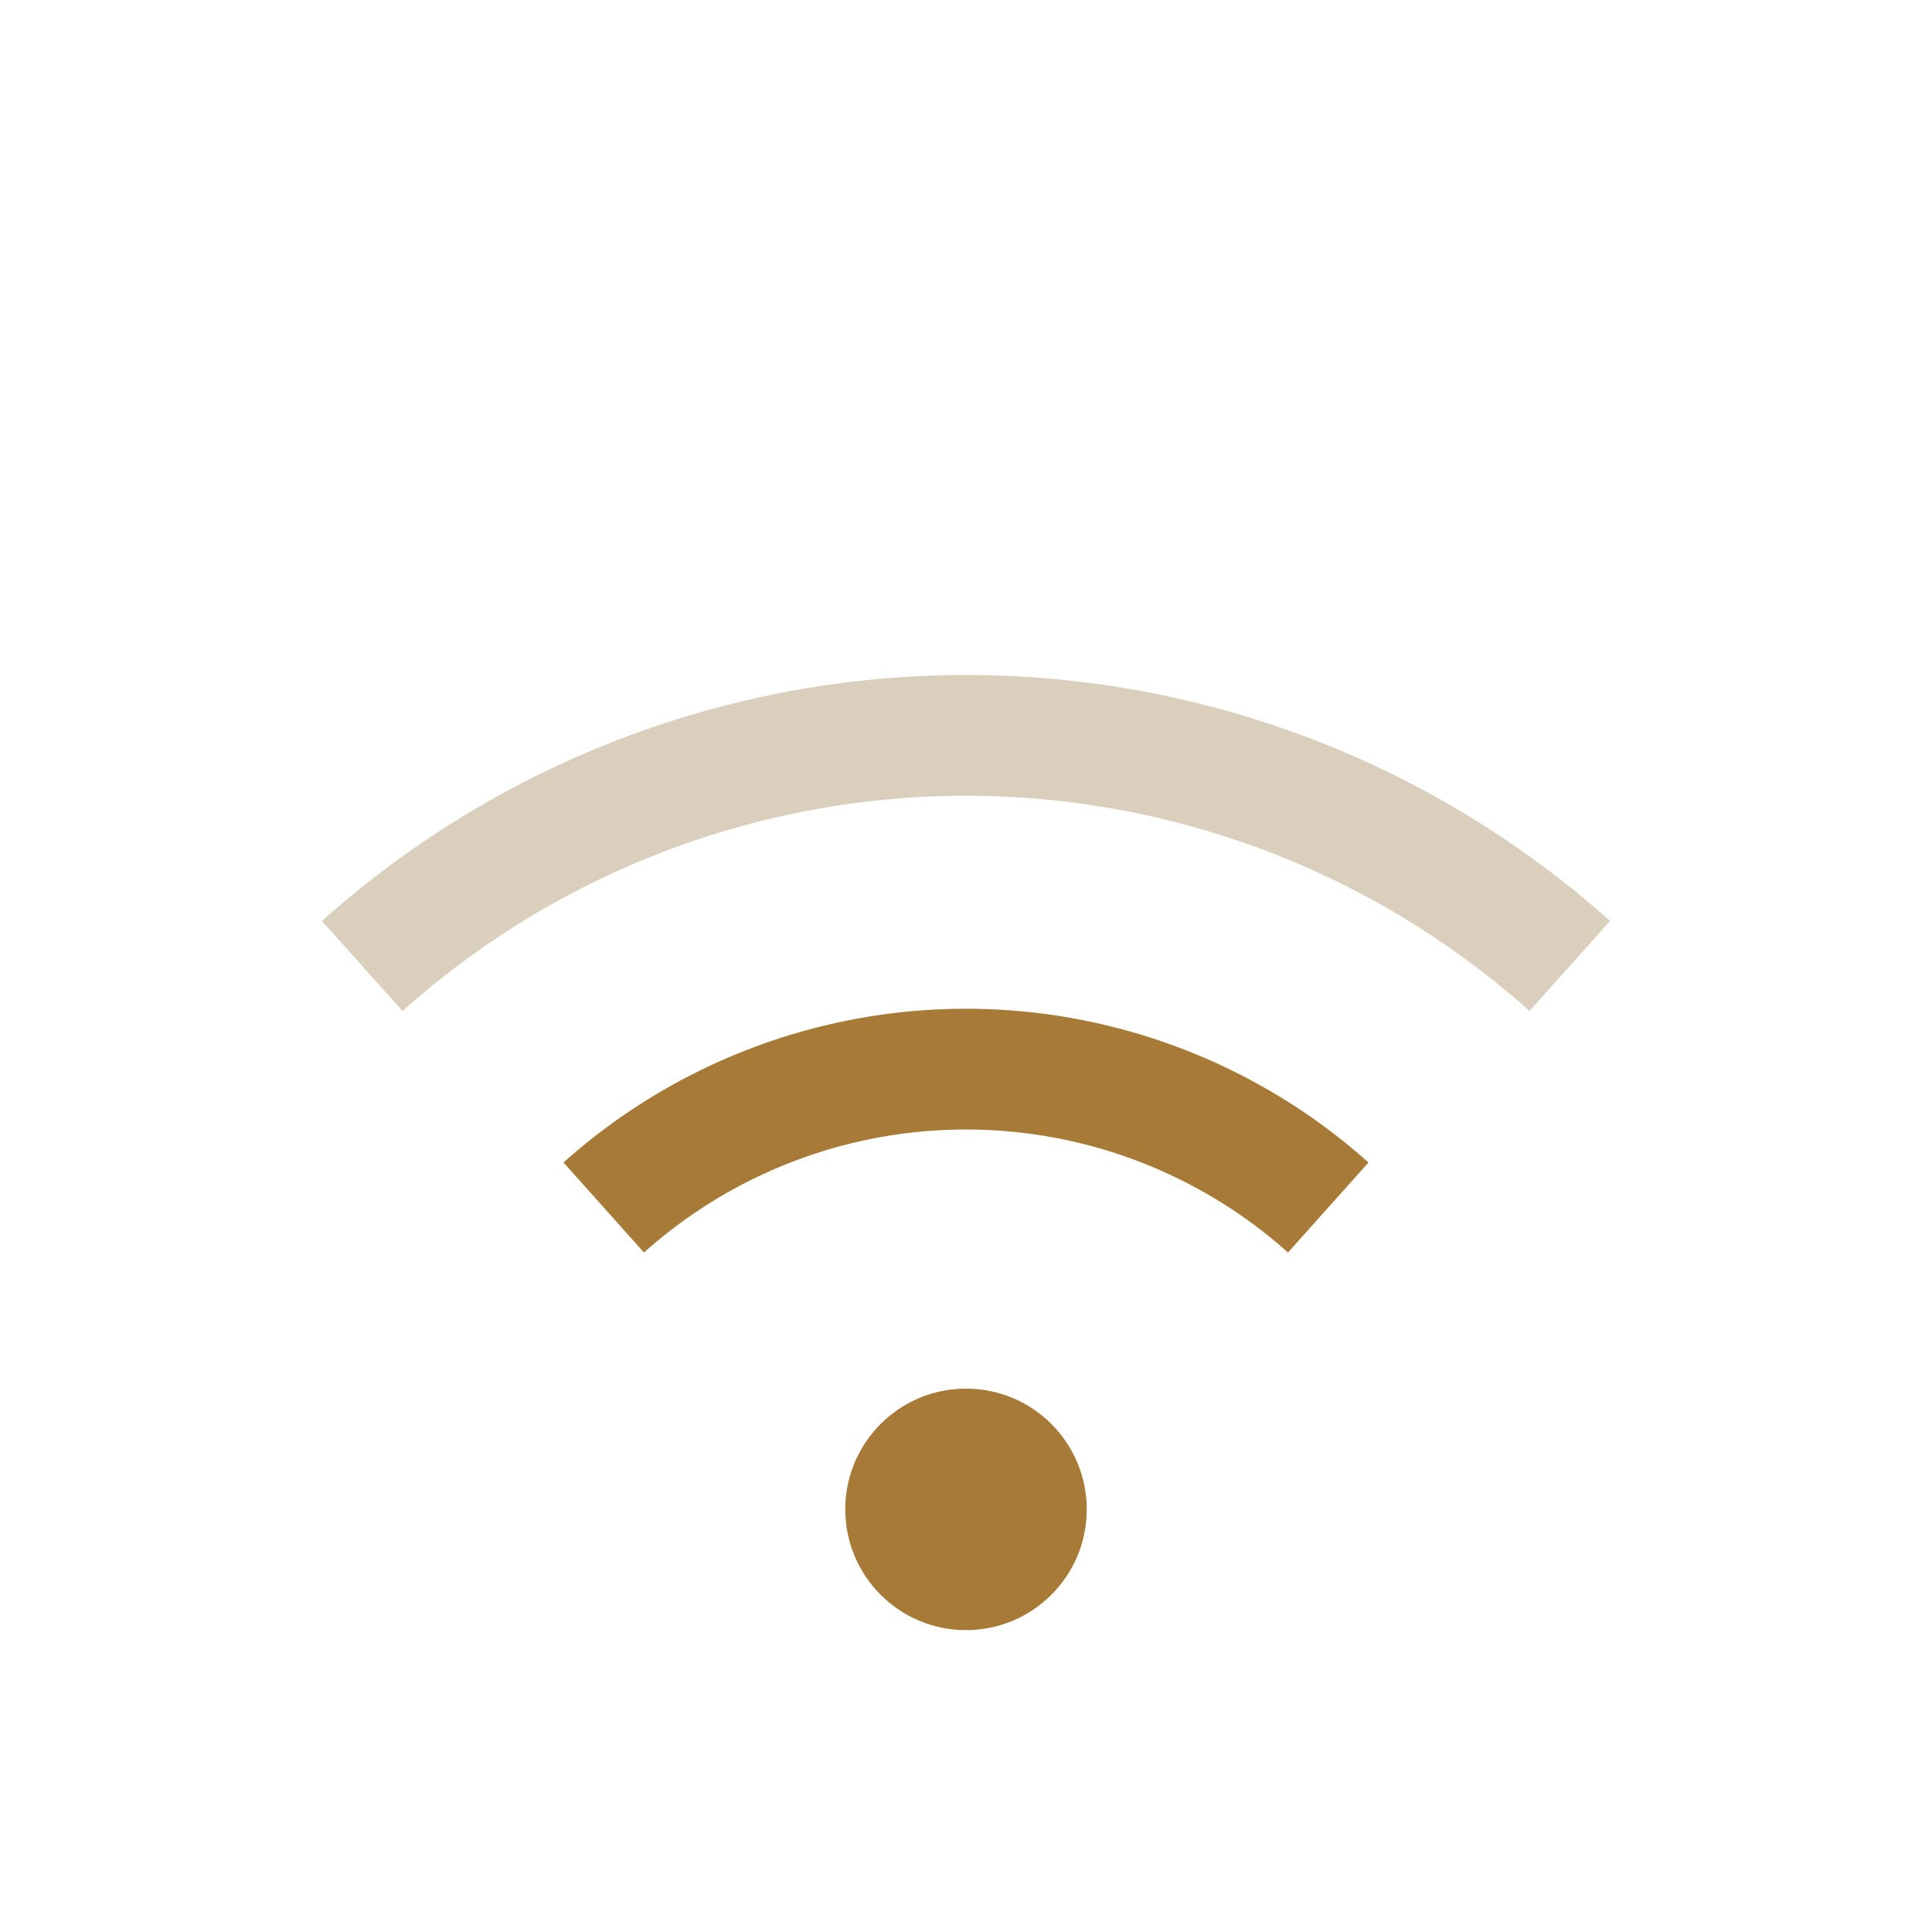 <?xml version="1.0" encoding="UTF-8"?>
<svg xmlns="http://www.w3.org/2000/svg" width="32" height="32" viewBox="0 0 32 32"><path d="M6 16a15 15 0 0 1 20 0" stroke="#DACEBC" stroke-width="2" fill="none"/><path d="M10 20a9 9 0 0 1 12 0" stroke="#A77B37" stroke-width="2" fill="none"/><circle cx="16" cy="25" r="2" fill="#A77B37"/></svg>